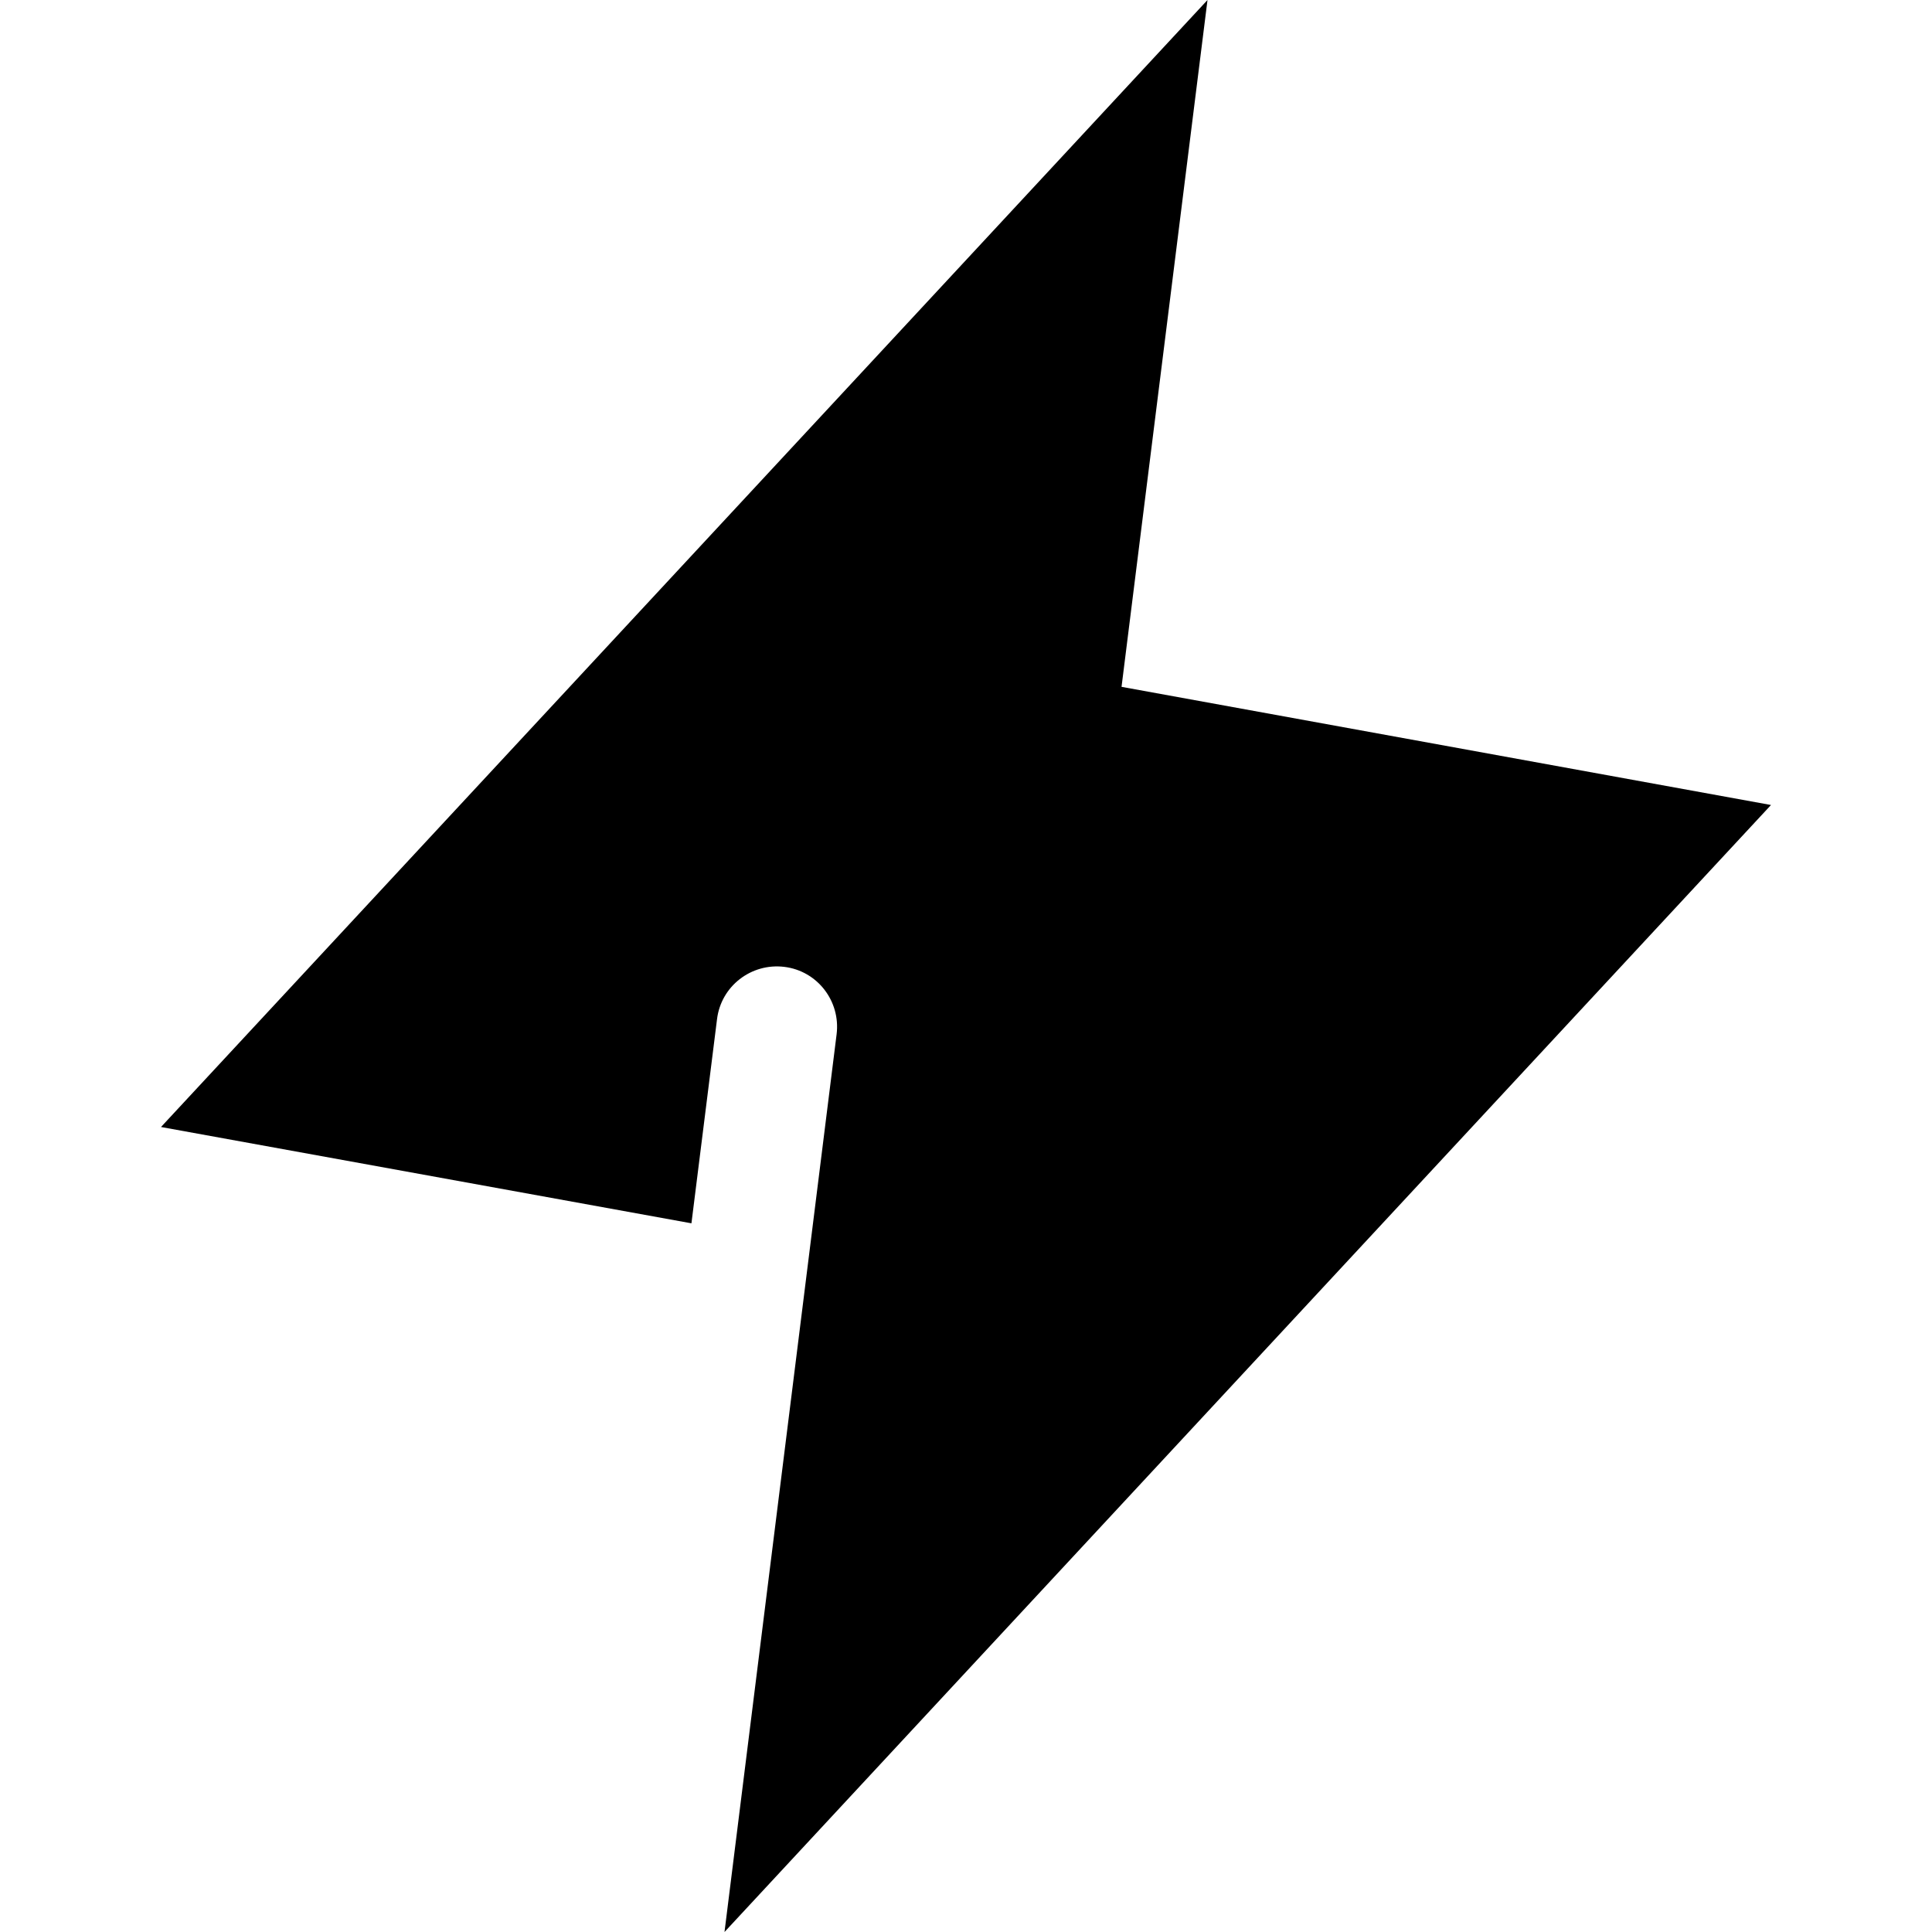 <svg xmlns="http://www.w3.org/2000/svg" viewBox="0 0 672 672"><!--! Font Awesome Pro 7.1.0 by @fontawesome - https://fontawesome.com License - https://fontawesome.com/license (Commercial License) Copyright 2025 Fonticons, Inc. --><path fill="currentColor" d="M56 392L420 0L390.1 238.9L616 280L252 672L291 359.7C292.4 348.2 284.3 337.7 272.8 336.3C261.3 334.9 250.8 343 249.4 354.5L240.5 425.5L56 392z"/></svg>